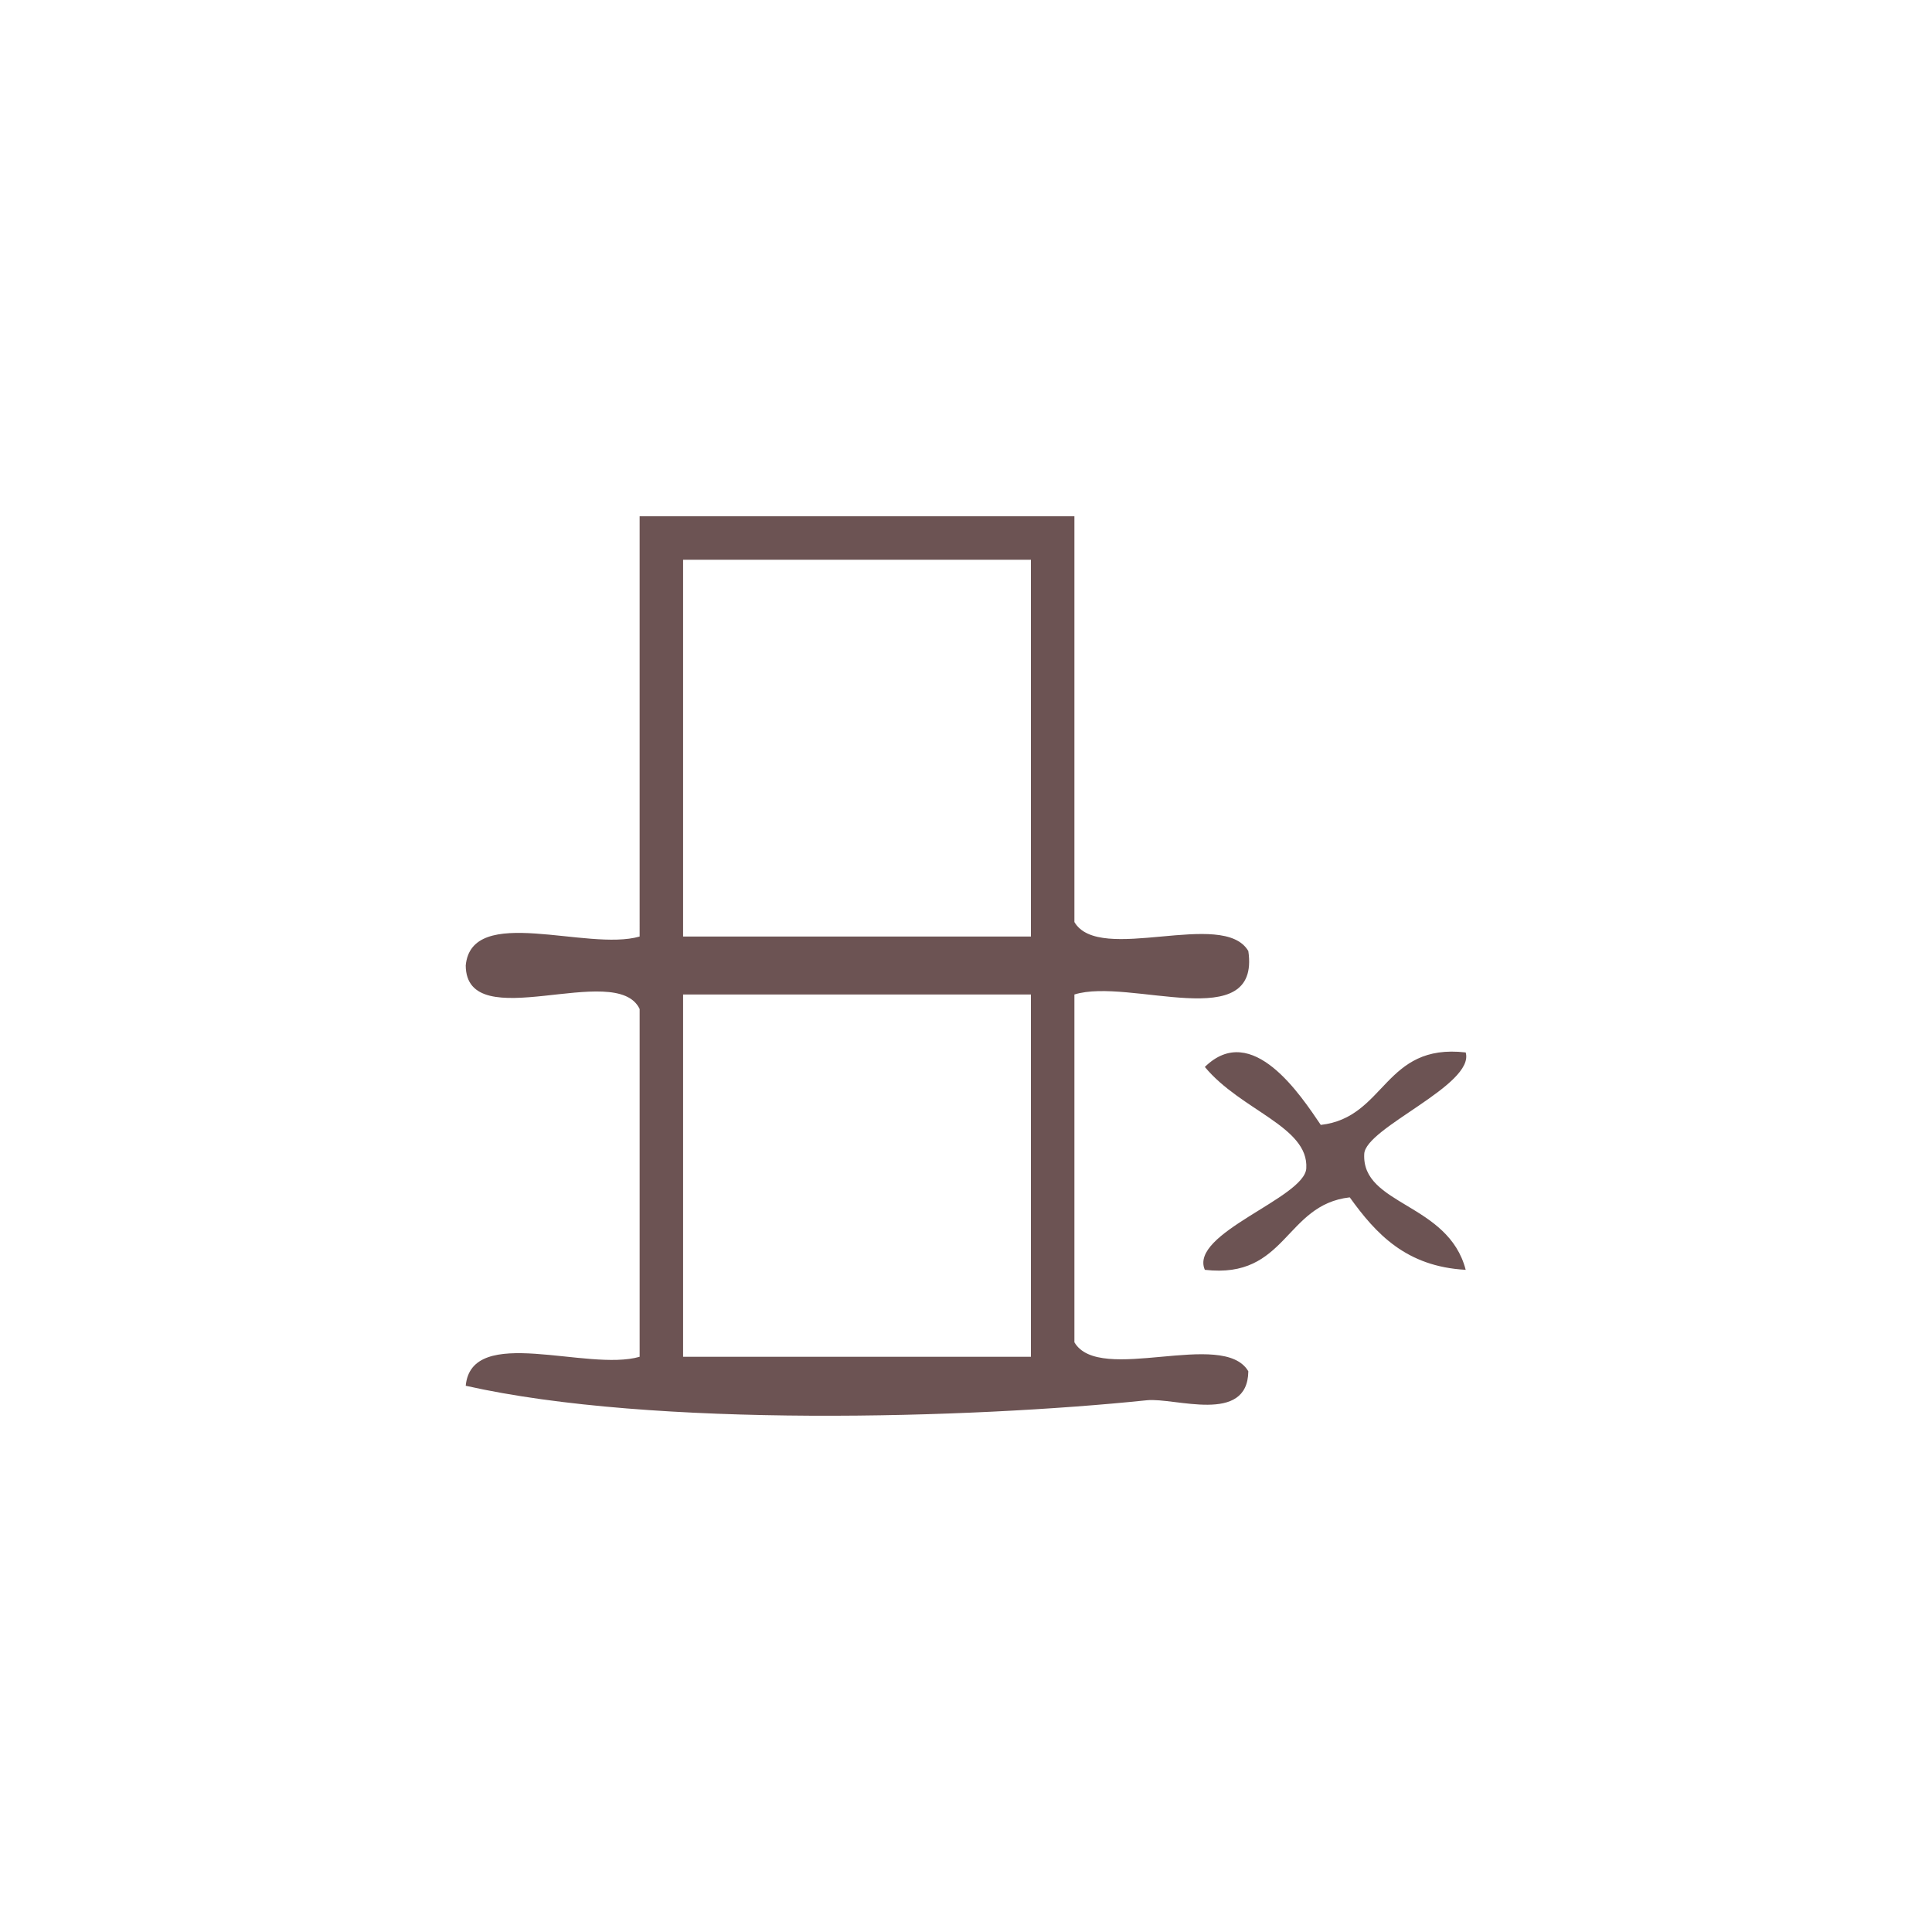<?xml version="1.0" encoding="UTF-8" standalone="no"?>
<!-- Generator: Adobe Illustrator 15.0.0, SVG Export Plug-In . SVG Version: 6.00 Build 0)  -->

<svg
   xmlns:dc="http://purl.org/dc/elements/1.1/"
   xmlns:cc="http://creativecommons.org/ns#"
   xmlns:rdf="http://www.w3.org/1999/02/22-rdf-syntax-ns#"
   xmlns:svg="http://www.w3.org/2000/svg"
   xmlns="http://www.w3.org/2000/svg"
   xmlns:sodipodi="http://sodipodi.sourceforge.net/DTD/sodipodi-0.dtd"
   xmlns:inkscape="http://www.inkscape.org/namespaces/inkscape"
   version="1.1"
   id="Calque_1"
   x="0px"
   y="0px"
   width="100px"
   height="100px"
   viewBox="0 0 100 100"
   style="enable-background:new 0 0 100 100;"
   xml:space="preserve"
   sodipodi:docname="unideo-20-groundfloor.svg"
   inkscape:version="0.92.1 r15371"><defs
   id="defs15" /><sodipodi:namedview
   pagecolor="#ffffff"
   bordercolor="#666666"
   borderopacity="1"
   objecttolerance="10"
   gridtolerance="10"
   guidetolerance="10"
   inkscape:pageopacity="0"
   inkscape:pageshadow="2"
   inkscape:window-width="1110"
   inkscape:window-height="775"
   id="namedview13"
   showgrid="false"
   inkscape:zoom="2.36"
   inkscape:cx="50"
   inkscape:cy="50"
   inkscape:window-x="0"
   inkscape:window-y="0"
   inkscape:window-maximized="0"
   inkscape:current-layer="Calque_1" />
<g
   id="g10"
   style="fill:#6c5353">
	<g
   id="g8"
   style="fill:#6c5353">
		<g
   id="g6"
   style="fill:#6c5353">
			<path
   d="M33.107,26.722c7.501,0,15.002,0,22.504,0c0,7.001,0,14.002,0,21.003c1.294,2.207,7.708-0.707,9.002,1.5     c0.64,4.391-6.148,1.354-9.002,2.25c0,6,0,12.001,0,18.002c1.294,2.206,7.708-0.707,9.002,1.5c-0.037,2.768-3.798,1.35-5.251,1.5     c-9.116,0.947-25.557,1.436-35.256-0.75c0.298-3.201,6.286-0.715,9.001-1.5c0-6.001,0-12.002,0-18.003     c-1.212-2.537-8.971,1.472-9.001-2.249c0.298-3.202,6.286-0.716,9.001-1.5C33.107,41.224,33.107,33.973,33.107,26.722z      M35.357,48.475c6,0,12.001,0,18.003,0c0-6.501,0-13.002,0-19.502c-6.002,0-12.003,0-18.003,0     C35.357,35.473,35.357,41.974,35.357,48.475z M35.357,70.227c6,0,12.001,0,18.003,0c0-6.251,0-12.502,0-18.752     c-6.002,0-12.003,0-18.003,0C35.357,57.725,35.357,63.976,35.357,70.227z"
   id="path2"
   style="fill:#6c5353" />
			<path
   d="M62.362,55.225c2.448-2.398,4.975,1.489,6.001,3c3.371-0.38,3.259-4.241,7.501-3.751c0.488,1.684-5.18,3.885-5.251,5.251     c-0.142,2.671,4.351,2.523,5.251,6.001c-3.081-0.169-4.641-1.859-6.001-3.751c-3.37,0.381-3.259,4.242-7.501,3.751     c-0.823-1.896,5.156-3.713,5.251-5.251C67.745,58.312,64.236,57.486,62.362,55.225z"
   id="path4"
   style="fill:#6c5353" />
		</g>
	</g>
</g>
</svg>